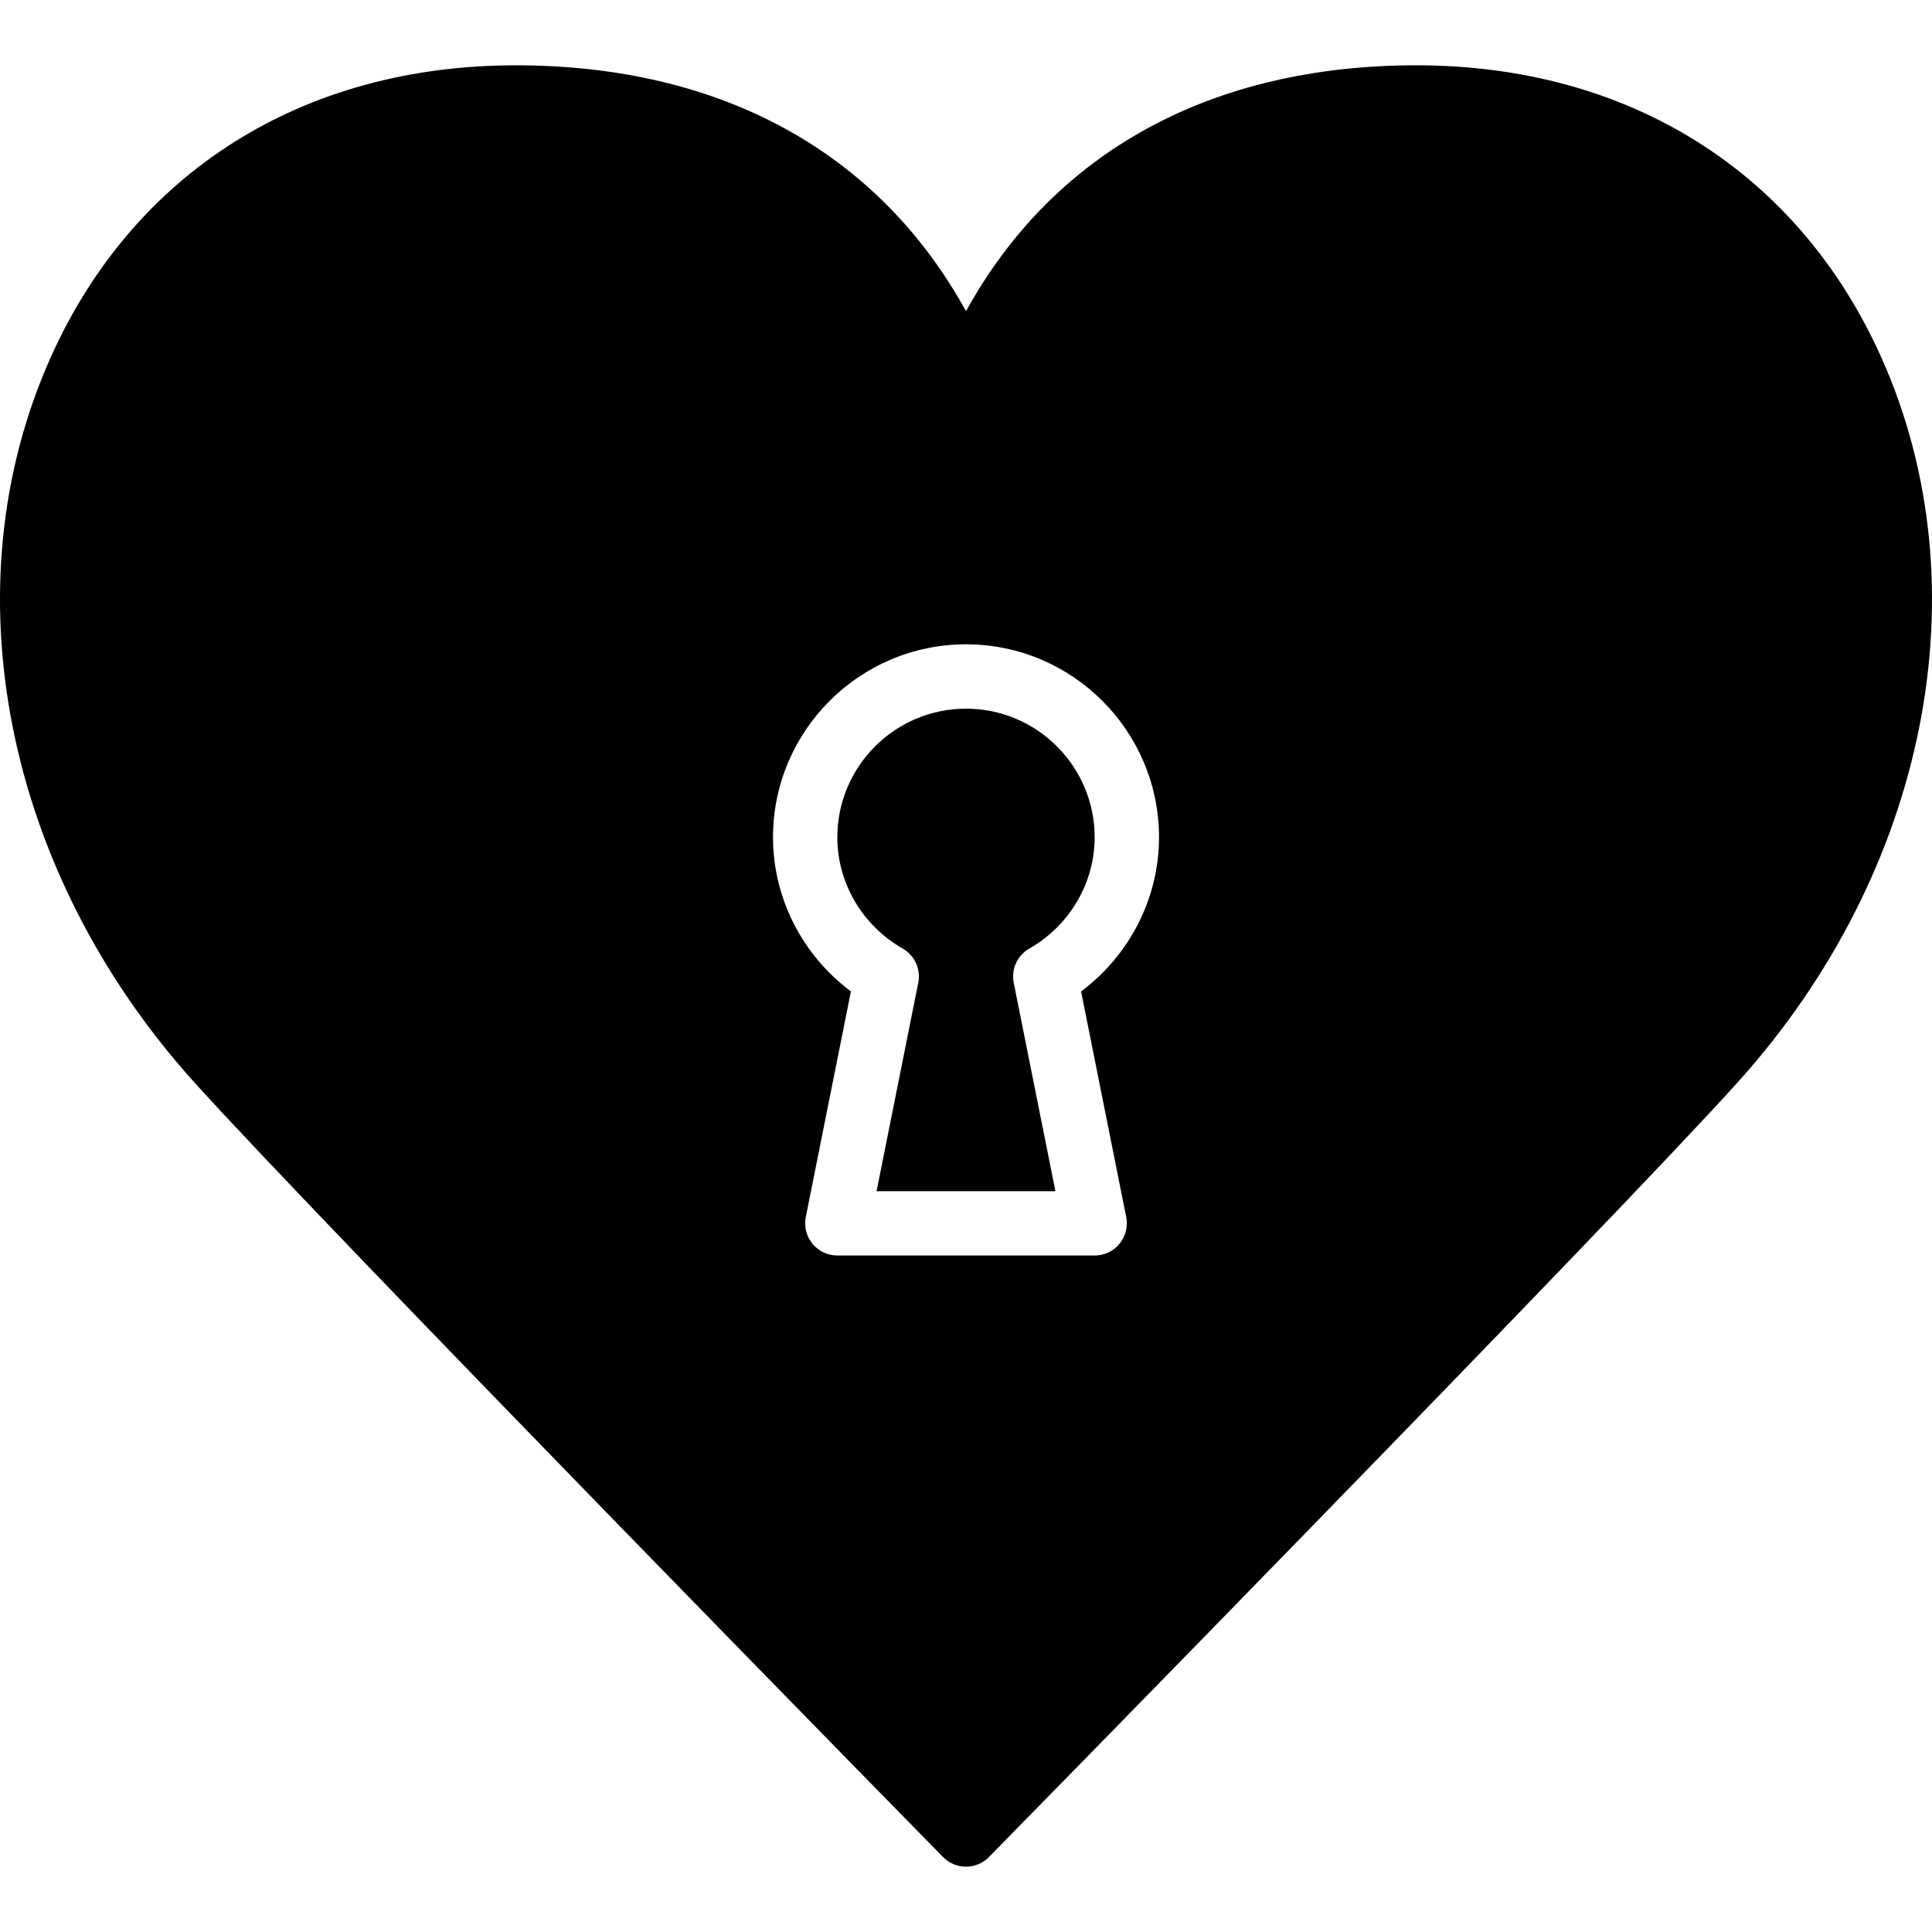 <?xml version="1.0" encoding="iso-8859-1"?>
<!-- Uploaded to: SVG Repo, www.svgrepo.com, Generator: SVG Repo Mixer Tools -->
<svg fill="#000000" height="800px" width="800px" version="1.1" id="Layer_1" xmlns="http://www.w3.org/2000/svg" xmlns:xlink="http://www.w3.org/1999/xlink" 
	 viewBox="0 0 504.114 504.114" xml:space="preserve">
<g>
	<g>
		<g>
			<path d="M252.057,184.912c-18.516,0-33.574,15.058-33.574,33.574c0,11.893,6.53,23.015,17.047,29.016
				c3.139,1.788,4.784,5.389,4.071,8.931l-10.878,54.381h46.667l-10.878-54.381c-0.713-3.542,0.932-7.143,4.071-8.931
				c10.517-6.001,17.047-17.123,17.047-29.016C285.631,199.97,270.573,184.912,252.057,184.912z"/>
			<path d="M491.022,93.555C469.367,44.932,425.1,17.04,369.569,17.04c-53.559,0-94.636,22.62-117.508,64.159
				C229.18,39.661,188.103,17.04,134.553,17.04c-55.539,0-99.806,27.891-121.462,76.515
				c-26.616,59.77-11.919,133.825,37.452,188.676c32.986,36.654,193.939,200.721,195.534,202.332c1.57,1.603,3.727,2.51,5.985,2.51
				c2.249,0,4.407-0.906,5.976-2.51c1.595-1.612,162.547-165.678,195.534-202.332C502.941,227.38,517.638,153.325,491.022,93.555z
				 M293.86,317.559c0.495,2.468-0.151,5.028-1.737,6.967c-1.595,1.947-3.979,3.072-6.488,3.072h-67.148
				c-2.518,0-4.893-1.125-6.497-3.072c-1.586-1.939-2.233-4.499-1.737-6.967l11.776-58.872
				c-12.674-9.443-20.329-24.358-20.329-40.205c0-27.766,22.587-50.361,50.361-50.361c27.765,0,50.361,22.595,50.361,50.361
				c0,15.847-7.663,30.762-20.337,40.205L293.86,317.559z"/>
		</g>
	</g>
</g>
</svg>